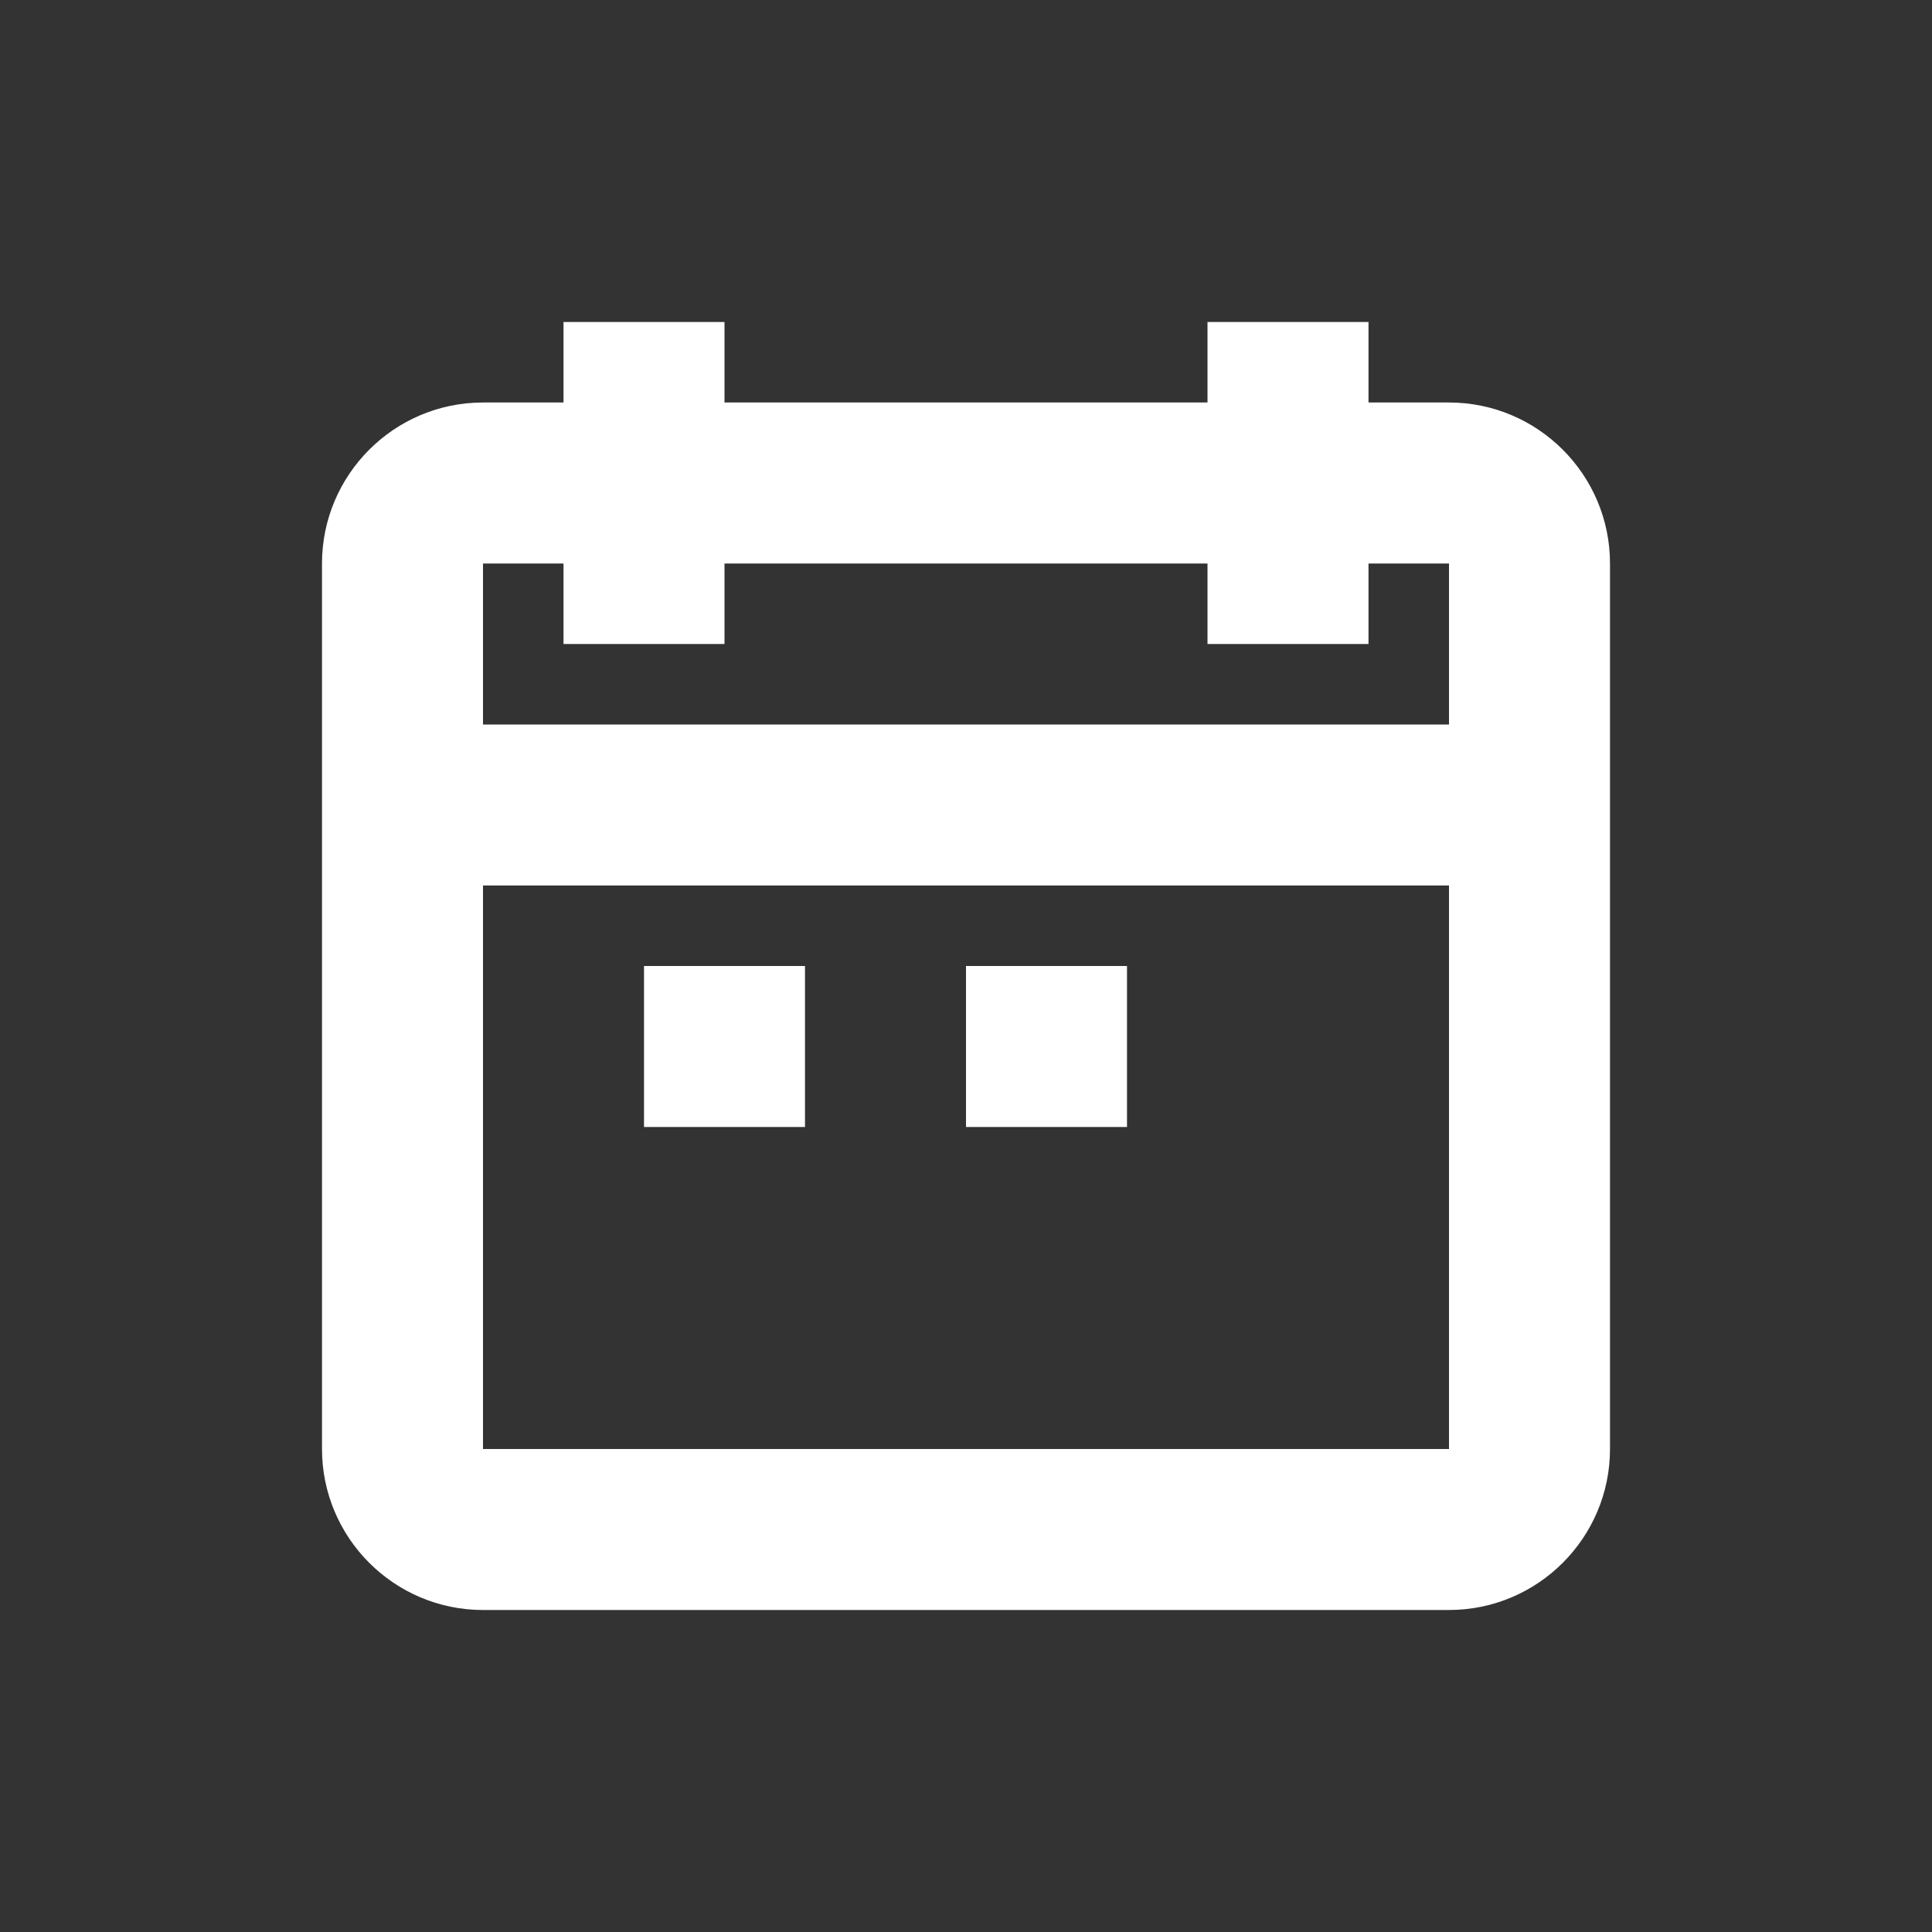 <svg width="24" height="24" viewBox="0 0 24 24" fill="none" xmlns="http://www.w3.org/2000/svg">
<rect x="0" y="0" width="24" height="24" fill="#333333" stroke="none"/>
<path fill-rule="evenodd" clip-rule="evenodd" d="M18 5H17V4H15V5H9V4H7V5H6C4.897 5 4 5.897 4 7V18C4 19.103 4.897 20 6 20H18C19.103 20 20 19.103 20 18V7C20 5.897 19.103 5 18 5ZM6 11V18H18V11H6ZM7 8V7H6V9H18V7H17V8H15V7H9V8H7ZM10 14V12H8V14H10ZM14 14H12V12H14V14Z" fill="white"/>
</svg>
